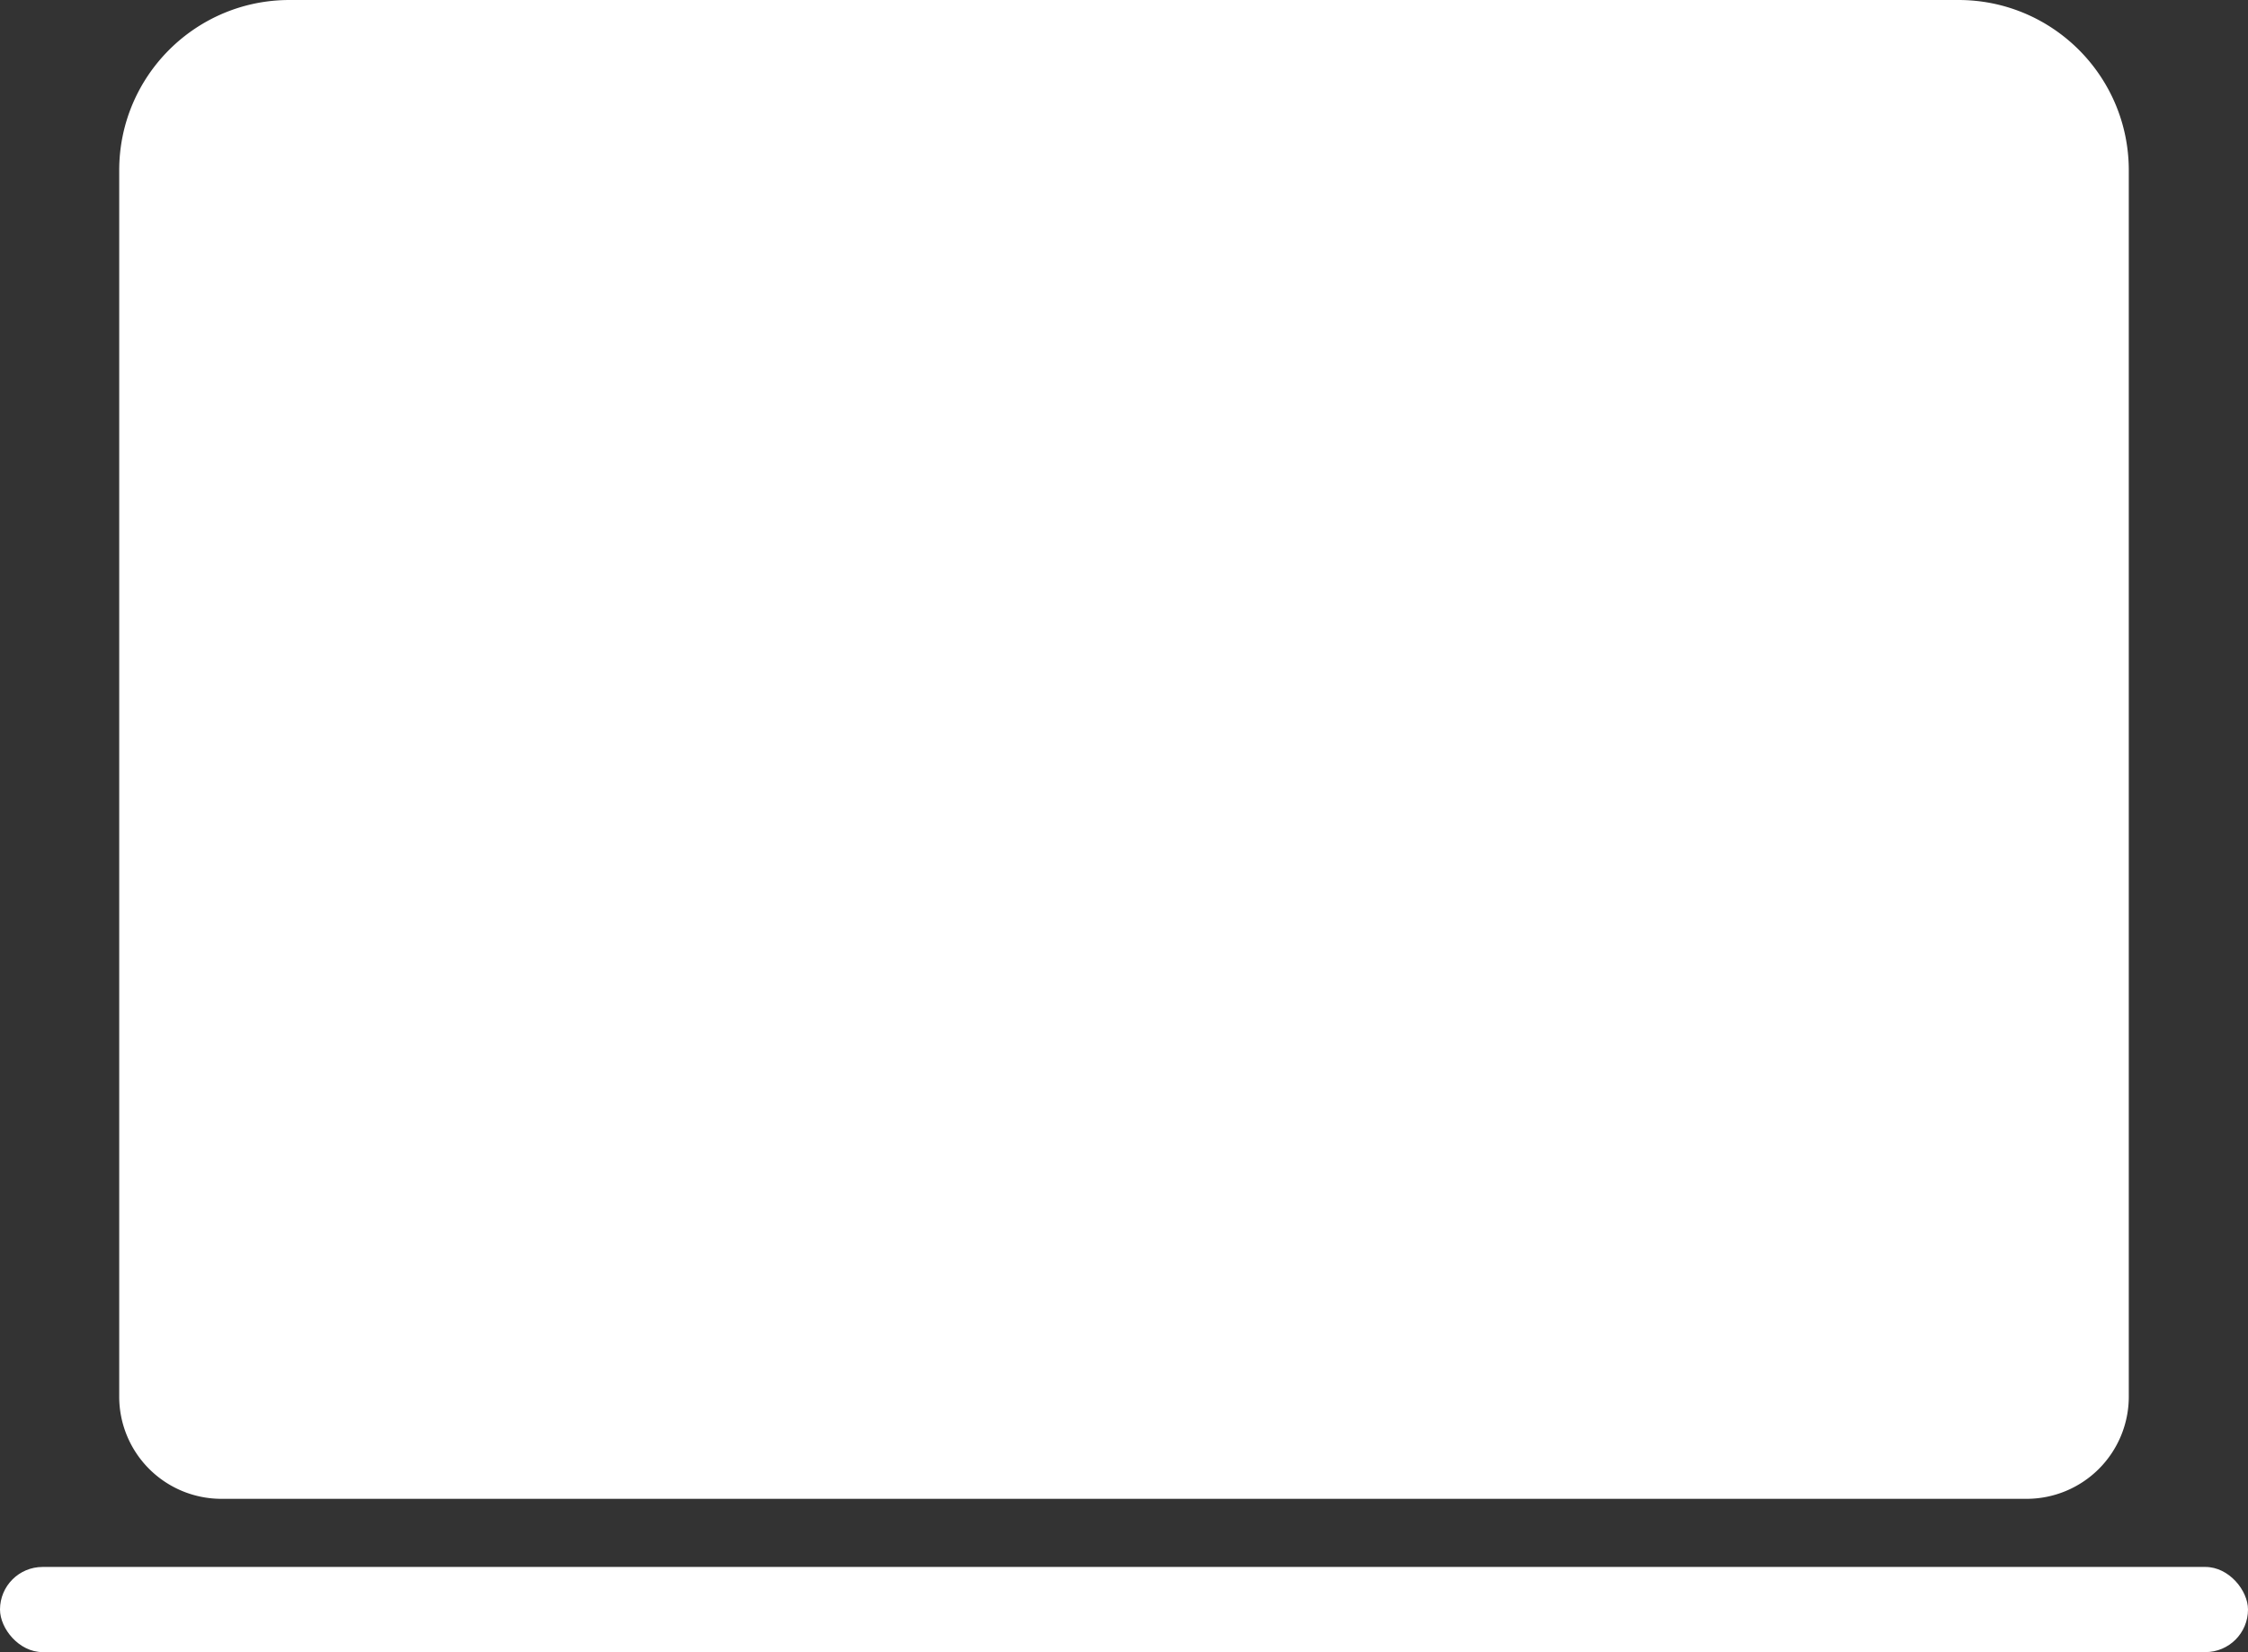 <svg xmlns="http://www.w3.org/2000/svg" width="132" height="97"><rect width="100%" height="100%" fill="#333333" stroke="none"/><g fill="#FFF" fill-rule="evenodd"><path d="M17 0h98c5.523 0 10 4.477 10 10v72a6 6 0 01-6 6H13a6 6 0 01-6-6V10C7 4.477 11.477 0 17 0z"/><rect width="132" height="5" y="92" rx="2.5"/></g></svg>
